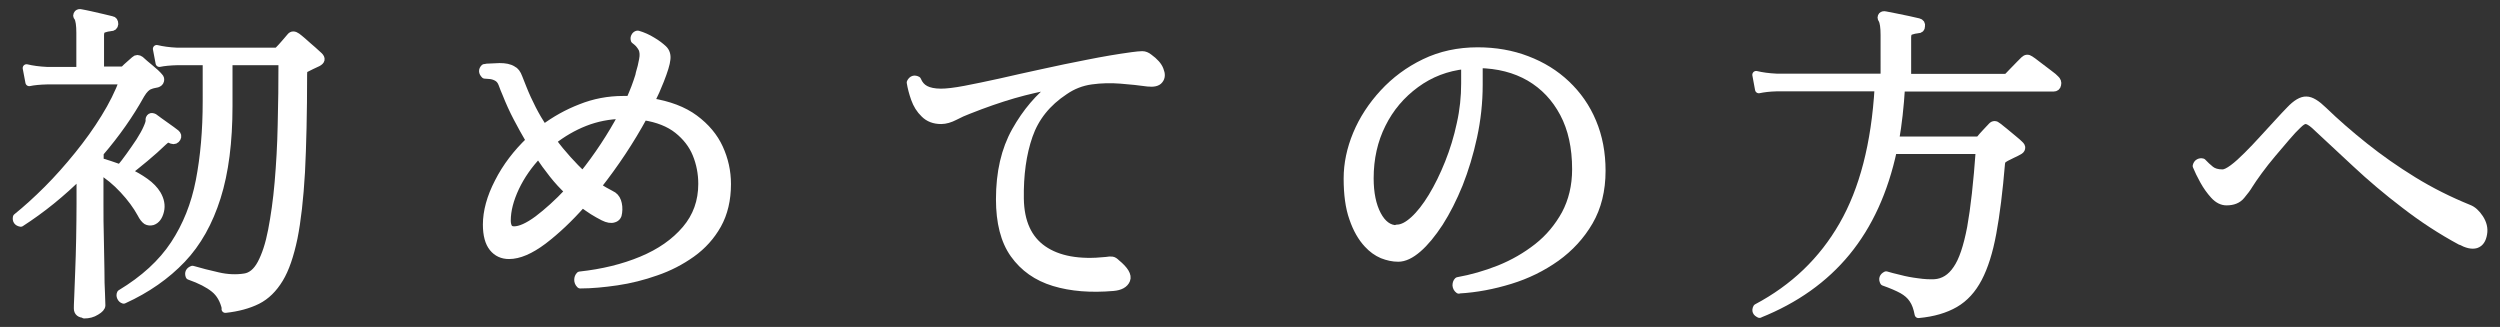 <?xml version="1.0" encoding="UTF-8"?><svg id="_レイヤー_2" xmlns="http://www.w3.org/2000/svg" viewBox="0 0 130 17"><rect x="0" y="0" width="130" height="17" fill="#333333" stroke="none"/><defs><style>.cls-1{fill:none;}.cls-2{fill:#fff;stroke:#fff;stroke-linecap:round;stroke-linejoin:round;stroke-width:.4px;}</style></defs><g id="header"><g><rect class="cls-1" width="130" height="17"/><g><path class="cls-2" d="M4.4,16.33c-.24,0-.36-.1-.36-.29,0-.06,0-.26,.02-.61,.01-.35,.03-.78,.05-1.31,.02-.53,.04-1.1,.05-1.71,.01-.62,.02-1.22,.02-1.81v-1.52c-.47,.47-.97,.92-1.5,1.35-.53,.43-1.06,.81-1.6,1.16-.17-.03-.24-.13-.21-.29,.52-.42,1.05-.9,1.6-1.45,.55-.55,1.08-1.15,1.59-1.78,.51-.63,.98-1.28,1.39-1.95,.41-.66,.73-1.31,.96-1.93H2.44c-.38,.01-.69,.04-.92,.09l-.14-.74c.29,.07,.64,.12,1.06,.14h1.73V1.71c0-.4-.04-.68-.12-.81-.06-.06-.06-.12,0-.19,.03-.03,.09-.05,.16-.03,.13,.02,.29,.06,.49,.1,.2,.05,.41,.09,.61,.14,.21,.05,.38,.09,.5,.12,.09,.01,.14,.08,.14,.21-.01,.12-.08,.17-.19,.17-.13,.01-.25,.04-.37,.08-.12,.04-.18,.15-.18,.32v1.84h1.09c.09,0,.15-.02,.17-.05,.07-.07,.16-.16,.28-.26,.12-.1,.2-.18,.26-.23,.08-.08,.18-.08,.29,0,.13,.12,.29,.26,.5,.43,.21,.17,.37,.32,.48,.45,.06,.06,.07,.12,.05,.2-.02,.08-.08,.12-.16,.15-.06,.01-.12,.03-.19,.04s-.13,.04-.19,.06c-.15,.05-.31,.2-.47,.47-.57,1.03-1.28,2.04-2.13,3.03v.45c.16,.05,.33,.1,.51,.16,.18,.06,.36,.12,.55,.19,.14-.16,.3-.37,.48-.62,.18-.25,.36-.51,.54-.78,.17-.27,.3-.5,.38-.69,.09-.2,.13-.33,.12-.4-.01-.07,.01-.13,.07-.17,.03-.02,.09-.02,.17,.02,.14,.1,.33,.25,.58,.42,.25,.18,.44,.31,.56,.41,.08,.07,.1,.15,.05,.24-.06,.1-.14,.14-.26,.1-.1-.05-.18-.07-.23-.06-.05,0-.12,.06-.23,.16-.28,.27-.59,.55-.94,.84-.35,.29-.65,.53-.89,.72,.32,.15,.62,.32,.9,.52,.28,.2,.48,.41,.62,.64,.17,.29,.23,.58,.16,.87-.07,.29-.2,.47-.4,.54-.12,.03-.22,.02-.31-.03-.09-.06-.19-.18-.29-.38-.22-.4-.52-.81-.91-1.23-.39-.42-.8-.76-1.24-1.02v1.77c0,.58,0,1.16,.02,1.75,.01,.59,.02,1.13,.03,1.64,0,.5,.01,.92,.03,1.26,.01,.33,.02,.54,.02,.61,0,.09-.09,.2-.28,.31-.19,.12-.39,.17-.62,.17Zm7.34-.28c-.1-.45-.3-.8-.6-1.04s-.72-.46-1.29-.66c-.06-.16,0-.27,.16-.33,.4,.12,.85,.23,1.33,.34,.48,.11,.95,.13,1.39,.06,.33-.05,.62-.28,.85-.71,.23-.43,.42-1,.56-1.73s.26-1.56,.34-2.49c.08-.94,.14-1.94,.16-3.01,.03-1.07,.04-2.17,.04-3.29h-2.79v2.32c0,1.86-.2,3.44-.61,4.74s-1.01,2.38-1.82,3.23c-.81,.85-1.82,1.56-3.03,2.11-.07-.02-.12-.07-.15-.14-.03-.07-.03-.13,0-.19,1.21-.73,2.14-1.58,2.78-2.55,.64-.97,1.08-2.07,1.32-3.31,.24-1.24,.36-2.61,.36-4.14V3.19h-1.51c-.39,.01-.7,.04-.94,.09l-.14-.74c.29,.07,.64,.12,1.06,.14h5.09c.08,0,.14-.02,.19-.07,.09-.09,.2-.21,.32-.35,.12-.14,.22-.25,.3-.35,.08-.1,.19-.1,.33,0,.07,.05,.18,.14,.34,.28,.16,.14,.31,.28,.48,.42,.16,.14,.27,.25,.33,.3,.14,.14,.12,.25-.07,.35-.1,.05-.21,.1-.32,.15-.11,.05-.21,.1-.3,.15-.05,.02-.08,.05-.1,.09-.02,.03-.03,.11-.03,.23,0,2-.04,3.69-.11,5.07-.08,1.39-.21,2.53-.39,3.43-.19,.9-.43,1.61-.74,2.12-.31,.51-.69,.89-1.15,1.12-.46,.23-1.02,.38-1.66,.45Z"/><path class="cls-2" d="M30.16,14.79c-.07-.07-.1-.15-.1-.24s.03-.17,.09-.23c1.19-.13,2.26-.39,3.22-.79,.96-.4,1.72-.93,2.29-1.6,.57-.67,.85-1.46,.85-2.37,0-.54-.1-1.06-.3-1.55-.2-.49-.53-.91-.97-1.26-.44-.35-1.04-.59-1.77-.7-.68,1.25-1.48,2.46-2.41,3.64,.23,.16,.47,.3,.71,.42,.16,.07,.27,.19,.33,.36,.06,.17,.08,.37,.05,.59-.01,.16-.09,.27-.23,.31-.14,.05-.32,.02-.54-.09-.18-.09-.37-.2-.55-.31-.18-.12-.36-.24-.55-.38-.68,.77-1.36,1.41-2.03,1.92-.68,.51-1.27,.76-1.78,.76-.35,0-.63-.13-.84-.39-.21-.26-.32-.66-.32-1.2,0-.68,.2-1.42,.61-2.21,.4-.79,.95-1.51,1.63-2.16-.23-.39-.45-.79-.66-1.19-.21-.4-.4-.82-.57-1.25-.07-.16-.14-.33-.2-.5-.06-.17-.16-.29-.3-.36-.12-.06-.23-.09-.34-.1-.11-.01-.2-.02-.27-.02-.13-.13-.13-.25-.02-.36,.02,0,.06,0,.12-.02,.16-.01,.38-.02,.67-.03,.28,0,.51,.04,.68,.15,.13,.06,.23,.19,.31,.41,.08,.21,.15,.39,.21,.53,.15,.38,.32,.75,.5,1.1,.18,.35,.38,.69,.59,1.01,.59-.44,1.23-.8,1.93-1.07,.7-.28,1.43-.42,2.21-.42h.35c.09-.21,.18-.42,.26-.63,.08-.21,.15-.42,.21-.61,.01-.03,.02-.08,.03-.14,.07-.23,.13-.46,.17-.7,.05-.24,.03-.43-.03-.58-.05-.09-.11-.18-.18-.26-.08-.08-.15-.14-.22-.19-.02-.07-.02-.13,.02-.19,.03-.06,.08-.09,.14-.1,.27,.08,.52,.19,.76,.34,.24,.14,.43,.29,.57,.42s.2,.32,.17,.54c-.02,.22-.13,.58-.33,1.09-.07,.18-.15,.37-.23,.55-.09,.18-.18,.38-.27,.57,.95,.15,1.71,.44,2.29,.87,.58,.43,1.01,.94,1.28,1.53,.27,.59,.41,1.21,.41,1.87,0,.82-.17,1.53-.5,2.12-.33,.59-.78,1.09-1.34,1.49-.56,.4-1.18,.72-1.85,.95-.68,.24-1.36,.41-2.04,.51-.69,.1-1.32,.16-1.91,.16Zm-3.43-2.82c.32,0,.74-.19,1.24-.56,.5-.38,1.04-.86,1.6-1.46-.29-.27-.56-.56-.82-.89-.26-.33-.51-.67-.75-1.03-.51,.53-.91,1.11-1.2,1.72-.29,.62-.44,1.19-.44,1.72,0,.15,.03,.27,.08,.36,.05,.09,.15,.14,.3,.14Zm3.58-2.87c.38-.47,.75-.98,1.1-1.51,.35-.53,.67-1.07,.96-1.61-.69,.01-1.35,.14-1.96,.38s-1.17,.57-1.68,.97c.25,.35,.52,.67,.79,.97,.27,.3,.53,.57,.79,.8Z"/><path class="cls-2" d="M57.89,14.93c-1.17,.1-2.19,.02-3.08-.25-.89-.27-1.58-.76-2.08-1.46-.5-.7-.74-1.66-.74-2.86,0-1.39,.27-2.57,.82-3.55,.55-.98,1.23-1.78,2.04-2.39-.72,.13-1.43,.29-2.16,.5-.72,.21-1.5,.48-2.33,.81-.22,.08-.46,.19-.71,.32-.25,.13-.49,.2-.71,.2-.36,0-.65-.11-.87-.33-.23-.22-.39-.48-.5-.79-.11-.31-.18-.59-.22-.84,.08-.16,.2-.2,.35-.12,.09,.22,.23,.38,.42,.48,.19,.1,.46,.16,.81,.16,.3,0,.72-.05,1.25-.15,.53-.1,1.14-.23,1.83-.38,.69-.16,1.42-.32,2.2-.49,.78-.17,1.57-.34,2.36-.49,.8-.16,1.56-.29,2.3-.39,.23-.03,.41-.05,.53-.05s.24,.05,.35,.14c.29,.21,.48,.42,.56,.64,.09,.22,.08,.39-.03,.52-.1,.13-.3,.17-.59,.14-.43-.06-.9-.11-1.41-.15-.51-.04-1.02-.03-1.53,.04-.51,.07-.97,.25-1.39,.54-.91,.6-1.53,1.37-1.86,2.32-.33,.95-.48,2.04-.46,3.29,.02,1.21,.42,2.09,1.2,2.63,.78,.54,1.87,.74,3.28,.59,.13-.02,.23-.03,.3-.02,.08,.01,.15,.06,.23,.14,.44,.36,.61,.65,.52,.87-.09,.22-.32,.35-.69,.38Z"/><path class="cls-2" d="M75.86,15.07c-.08-.06-.12-.13-.13-.23,0-.09,.02-.17,.08-.23,.72-.13,1.43-.33,2.16-.62,.72-.29,1.38-.67,1.98-1.14,.6-.47,1.08-1.05,1.45-1.72,.36-.68,.55-1.45,.55-2.33,0-1.13-.21-2.1-.64-2.91-.43-.81-1.02-1.43-1.77-1.87-.76-.44-1.64-.66-2.64-.68v1.07c0,.92-.1,1.82-.29,2.7-.19,.88-.44,1.7-.74,2.46-.31,.76-.65,1.43-1.02,2.01-.38,.58-.75,1.03-1.12,1.35-.37,.32-.71,.48-1.02,.48-.28,0-.55-.06-.83-.17-.28-.12-.53-.3-.76-.55-.31-.33-.57-.78-.76-1.34-.2-.56-.29-1.25-.29-2.07,0-.76,.16-1.53,.48-2.3,.32-.77,.79-1.49,1.39-2.14,.6-.65,1.31-1.18,2.14-1.58,.83-.4,1.75-.6,2.76-.6,.92,0,1.78,.15,2.56,.45,.79,.3,1.47,.72,2.05,1.27,.58,.55,1.04,1.2,1.36,1.97,.32,.76,.48,1.6,.48,2.53,0,1.02-.22,1.9-.65,2.64-.43,.74-1.01,1.37-1.72,1.88-.72,.51-1.51,.9-2.39,1.17-.88,.27-1.76,.44-2.65,.49Zm-3.22-3.19c.27,0,.56-.15,.88-.44,.32-.29,.64-.7,.95-1.21,.31-.51,.6-1.1,.86-1.75,.26-.65,.47-1.33,.62-2.04,.16-.71,.23-1.41,.23-2.1v-.95c-.96,.1-1.81,.43-2.56,.98-.75,.55-1.34,1.24-1.76,2.09-.42,.84-.63,1.78-.63,2.81,0,.77,.13,1.41,.39,1.9,.26,.49,.6,.74,1.01,.74Z"/><path class="cls-2" d="M91.5,16.33c-.17-.07-.22-.18-.14-.33,1.92-1.02,3.41-2.44,4.47-4.29,1.06-1.84,1.68-4.23,1.85-7.16h-5.3c-.38,.01-.69,.05-.92,.1l-.14-.76c.29,.07,.64,.12,1.06,.14h5.61V1.82c0-.4-.04-.68-.12-.81-.05-.07-.05-.13,0-.19,.03-.03,.09-.05,.17-.03,.12,.02,.29,.06,.51,.1,.23,.05,.45,.09,.68,.14,.23,.05,.4,.09,.53,.12,.12,.03,.16,.1,.14,.21,0,.12-.06,.17-.17,.17-.13,.01-.25,.04-.37,.08-.12,.04-.18,.15-.18,.32v2.11h5.06c.08,0,.14-.02,.19-.07,.03-.03,.11-.12,.23-.24,.12-.13,.25-.25,.37-.38,.13-.13,.2-.2,.23-.23,.09-.09,.2-.1,.31-.02,.06,.03,.18,.13,.38,.28,.2,.15,.39,.3,.58,.44,.19,.14,.31,.24,.35,.29,.09,.08,.13,.18,.1,.29-.02,.11-.09,.16-.19,.16h-7.93c-.06,.98-.16,1.89-.31,2.74h4.23c.08,0,.14-.02,.19-.07,.06-.08,.16-.19,.29-.33s.24-.25,.31-.33c.09-.1,.2-.1,.31,0,.07,.05,.18,.14,.34,.27,.16,.13,.31,.26,.47,.39,.16,.13,.26,.22,.32,.28,.08,.07,.12,.14,.1,.2-.01,.06-.06,.11-.14,.15-.1,.06-.21,.11-.32,.16-.11,.05-.21,.1-.3,.15-.05,.02-.1,.06-.17,.1-.07,.05-.11,.13-.12,.24-.12,1.43-.27,2.64-.45,3.61-.18,.98-.43,1.76-.74,2.35-.31,.59-.71,1.03-1.21,1.32-.5,.29-1.13,.48-1.9,.55-.06-.32-.15-.58-.29-.78-.13-.2-.32-.36-.55-.49-.24-.13-.56-.27-.96-.41-.08-.15-.04-.27,.12-.35,.16,.05,.39,.11,.69,.18,.3,.08,.62,.14,.95,.18,.33,.05,.63,.06,.88,.05,.46-.03,.85-.27,1.15-.72,.31-.44,.55-1.17,.74-2.16,.18-1,.33-2.34,.45-4.03h-4.5c-.46,2.14-1.27,3.9-2.42,5.3-1.15,1.4-2.66,2.47-4.53,3.22Z"/><path class="cls-2" d="M127.95,12.54c-1.02-.55-1.98-1.18-2.9-1.89-.92-.7-1.77-1.42-2.55-2.15-.79-.73-1.51-1.4-2.16-2.01-.19-.16-.33-.24-.45-.24s-.25,.09-.42,.26c-.15,.14-.34,.34-.57,.61-.23,.27-.48,.56-.74,.87s-.5,.61-.71,.9c-.21,.29-.38,.53-.49,.71-.1,.17-.24,.36-.42,.57-.17,.21-.43,.31-.76,.31-.23,0-.45-.11-.65-.33-.2-.22-.38-.47-.54-.76-.16-.29-.28-.54-.37-.76,.02-.08,.06-.14,.12-.17,.06-.03,.12-.04,.19-.02,.13,.14,.27,.27,.42,.39s.36,.18,.62,.18c.14,0,.32-.09,.55-.26,.23-.17,.47-.39,.74-.66,.27-.27,.54-.55,.81-.85,.28-.3,.54-.59,.79-.86,.25-.27,.45-.49,.61-.65,.33-.35,.62-.52,.86-.51,.24,0,.53,.18,.89,.53,.63,.61,1.34,1.23,2.13,1.86,.79,.63,1.63,1.22,2.54,1.78,.91,.56,1.87,1.04,2.88,1.45,.21,.08,.4,.25,.57,.51s.24,.53,.19,.81c-.05,.3-.17,.48-.38,.55-.21,.06-.47,0-.8-.18Z"/></g></g></g></svg>